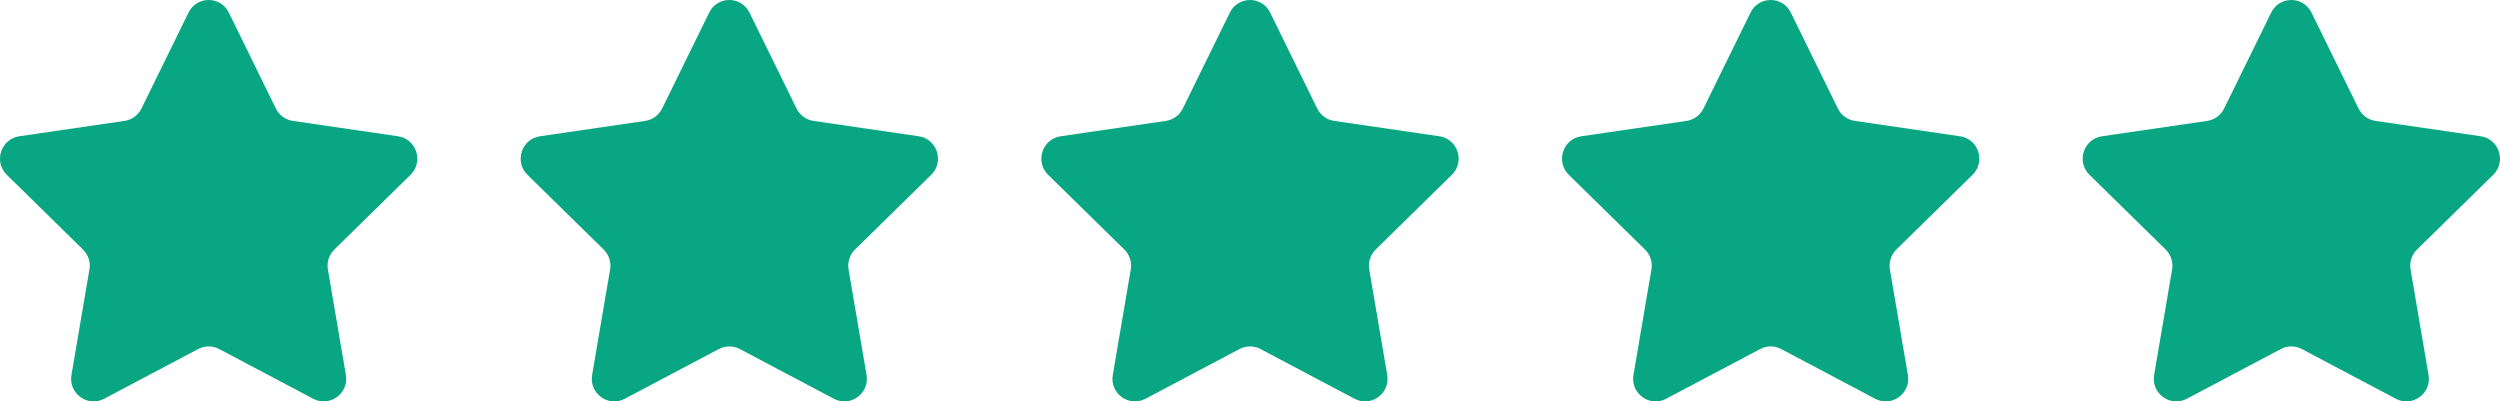 <?xml version="1.0" encoding="utf-8" ?>
<!DOCTYPE svg PUBLIC "-//W3C//DTD SVG 1.1//EN" "http://www.w3.org/Graphics/SVG/1.1/DTD/svg11.dtd">
<svg xmlns="http://www.w3.org/2000/svg" width="629" height="101" viewBox="0 0 629 101" fill="none"><path d="M57.569 3.171L69.412 27.307C70.236 28.985 71.828 30.149 73.67 30.417L100.152 34.288C104.791 34.967 106.642 40.699 103.286 43.988L84.124 62.775C82.792 64.081 82.183 65.965 82.499 67.809L87.022 94.337C87.814 98.984 82.965 102.526 78.817 100.334L55.132 87.81C53.484 86.94 51.516 86.94 49.868 87.81L26.183 100.334C22.035 102.528 17.186 98.984 17.978 94.337L22.501 67.809C22.817 65.965 22.208 64.081 20.876 62.775L1.714 43.988C-1.642 40.697 0.209 34.964 4.848 34.288L31.33 30.417C33.172 30.149 34.764 28.985 35.588 27.307L47.431 3.171C49.503 -1.057 55.495 -1.057 57.569 3.171Z" fill="#08A682"/><path d="M188.569 3.171L200.412 27.307C201.236 28.985 202.828 30.149 204.67 30.417L231.152 34.288C235.791 34.967 237.642 40.699 234.286 43.988L215.124 62.775C213.792 64.081 213.183 65.965 213.499 67.809L218.022 94.337C218.814 98.984 213.965 102.526 209.817 100.334L186.132 87.81C184.485 86.94 182.515 86.94 180.868 87.81L157.183 100.334C153.035 102.528 148.186 98.984 148.978 94.337L153.501 67.809C153.817 65.965 153.208 64.081 151.876 62.775L132.714 43.988C129.358 40.697 131.209 34.964 135.848 34.288L162.33 30.417C164.172 30.149 165.764 28.985 166.588 27.307L178.431 3.171C180.503 -1.057 186.495 -1.057 188.569 3.171Z" fill="#08A682"/><path d="M319.569 3.171L331.412 27.307C332.236 28.985 333.828 30.149 335.67 30.417L362.152 34.288C366.791 34.967 368.642 40.699 365.286 43.988L346.124 62.775C344.792 64.081 344.183 65.965 344.499 67.809L349.022 94.337C349.814 98.984 344.965 102.526 340.817 100.334L317.132 87.81C315.485 86.94 313.515 86.94 311.868 87.81L288.183 100.334C284.035 102.528 279.186 98.984 279.978 94.337L284.501 67.809C284.817 65.965 284.208 64.081 282.876 62.775L263.714 43.988C260.358 40.697 262.209 34.964 266.848 34.288L293.33 30.417C295.172 30.149 296.764 28.985 297.588 27.307L309.431 3.171C311.503 -1.057 317.495 -1.057 319.569 3.171Z" fill="#08A682"/><path d="M450.569 3.171L462.412 27.307C463.236 28.985 464.828 30.149 466.67 30.417L493.152 34.288C497.791 34.967 499.642 40.699 496.286 43.988L477.124 62.775C475.792 64.081 475.183 65.965 475.499 67.809L480.022 94.337C480.814 98.984 475.965 102.526 471.817 100.334L448.132 87.81C446.485 86.94 444.515 86.94 442.868 87.81L419.183 100.334C415.035 102.528 410.186 98.984 410.978 94.337L415.501 67.809C415.817 65.965 415.208 64.081 413.876 62.775L394.714 43.988C391.358 40.697 393.209 34.964 397.848 34.288L424.33 30.417C426.172 30.149 427.764 28.985 428.588 27.307L440.431 3.171C442.503 -1.057 448.495 -1.057 450.569 3.171Z" fill="#08A682"/><path d="M581.569 3.171L593.412 27.307C594.236 28.985 595.828 30.149 597.67 30.417L624.152 34.288C628.791 34.967 630.642 40.699 627.286 43.988L608.124 62.775C606.792 64.081 606.183 65.965 606.499 67.809L611.022 94.337C611.814 98.984 606.965 102.526 602.817 100.334L579.132 87.81C577.485 86.94 575.515 86.94 573.868 87.81L550.183 100.334C546.035 102.528 541.186 98.984 541.978 94.337L546.501 67.809C546.817 65.965 546.208 64.081 544.876 62.775L525.714 43.988C522.358 40.697 524.209 34.964 528.848 34.288L555.33 30.417C557.172 30.149 558.764 28.985 559.588 27.307L571.431 3.171C573.503 -1.057 579.495 -1.057 581.569 3.171Z" fill="#08A682"/></svg>